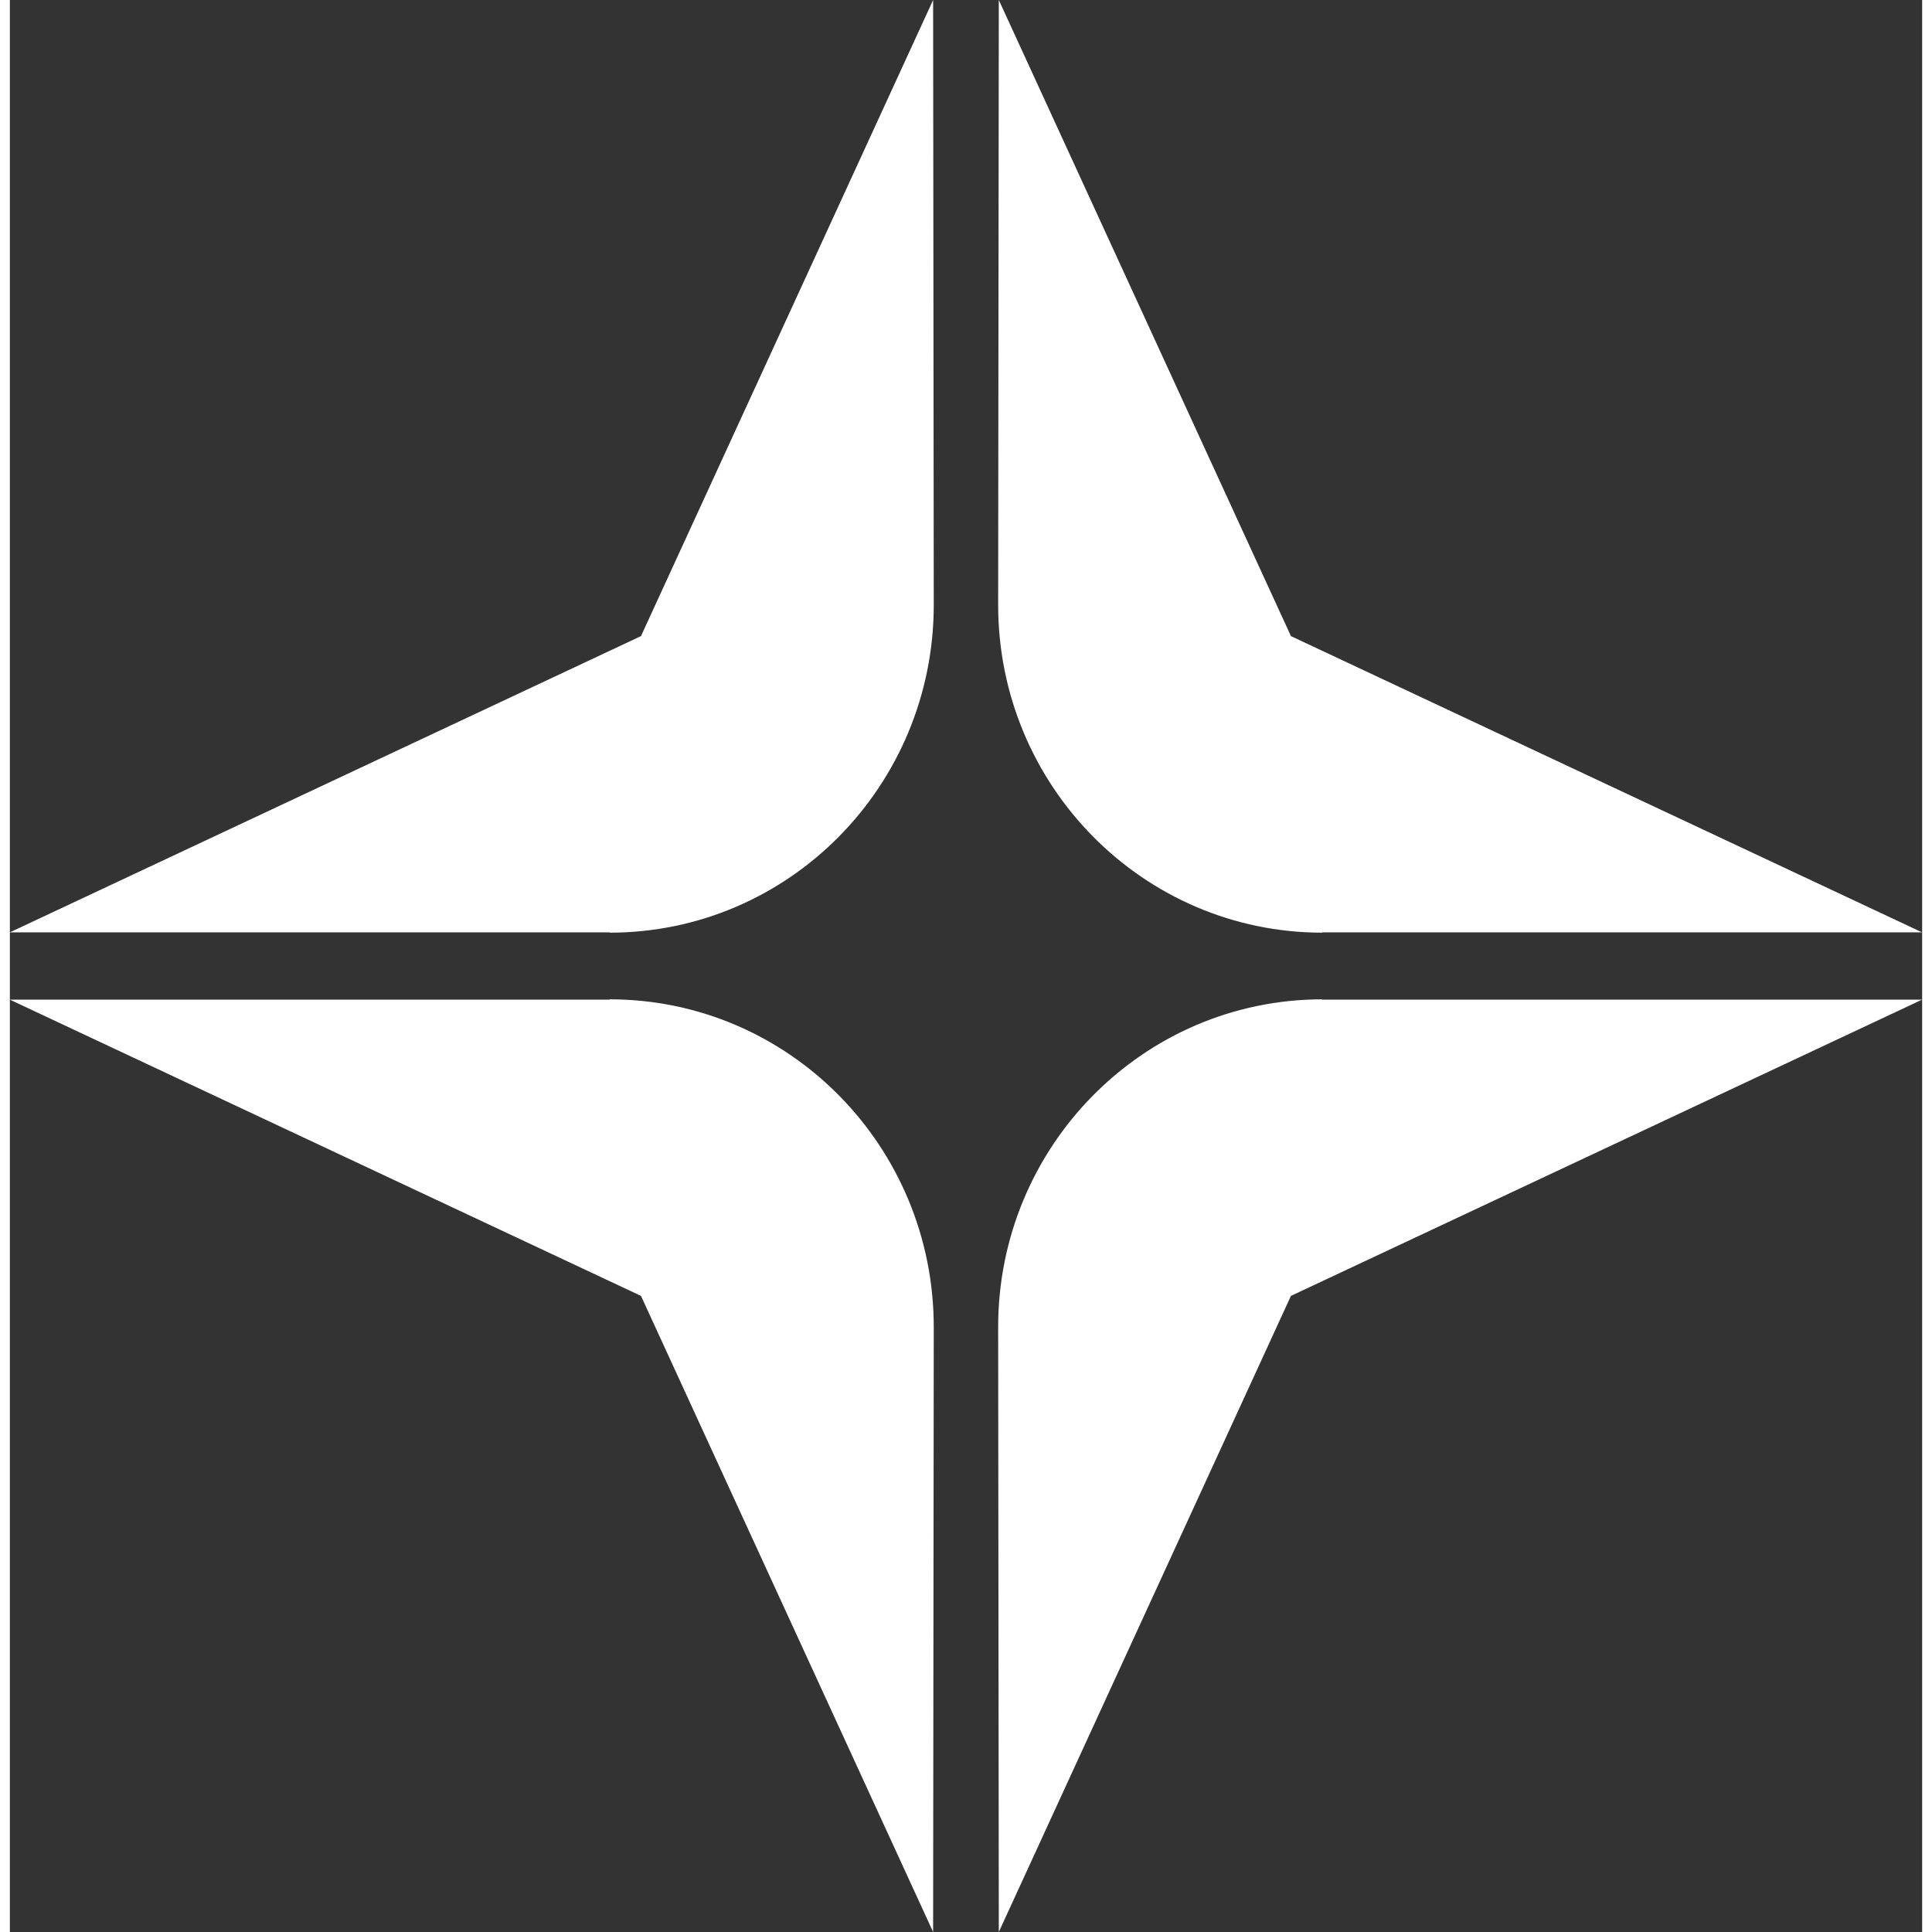 <?xml version="1.0" encoding="UTF-8"?>
<svg xmlns="http://www.w3.org/2000/svg" xmlns:xlink="http://www.w3.org/1999/xlink" width="24" height="24" viewBox="0 0 23.755 24">
<rect x="0" y="0" width="23.755" height="24" fill="#333333" stroke="none"/>
<style> @media (prefers-color-scheme: light) { #light { filter: invert(100%); } } </style>
<path fill-rule="nonzero" id="light" fill="rgb(100%, 100%, 100%)" fill-opacity="1" d="M 7.453 11.582 L 0 11.582 L 7.84 7.902 L 11.469 0 L 11.477 7.508 C 11.48 9.758 9.68 11.586 7.449 11.586 Z M 7.453 11.582 "/>
<path fill-rule="nonzero" id="light" fill="rgb(100%, 100%, 100%)" fill-opacity="1" d="M 16.301 11.582 L 23.754 11.582 L 15.914 7.902 L 12.285 0 L 12.277 7.508 C 12.273 9.758 14.078 11.586 16.305 11.586 Z M 16.301 11.582 "/>
<path fill-rule="nonzero" id="light" fill="rgb(100%, 100%, 100%)" fill-opacity="1" d="M 16.301 12.418 L 23.754 12.418 L 15.914 16.098 L 12.285 24 L 12.277 16.492 C 12.273 14.242 14.078 12.414 16.305 12.414 Z M 16.301 12.418 "/>
<path fill-rule="nonzero" id="light" fill="rgb(100%, 100%, 100%)" fill-opacity="1" d="M 7.453 12.418 L 0 12.418 L 7.84 16.098 L 11.469 24 L 11.477 16.492 C 11.48 14.242 9.68 12.414 7.449 12.414 Z M 7.453 12.418 "/>
</svg>

